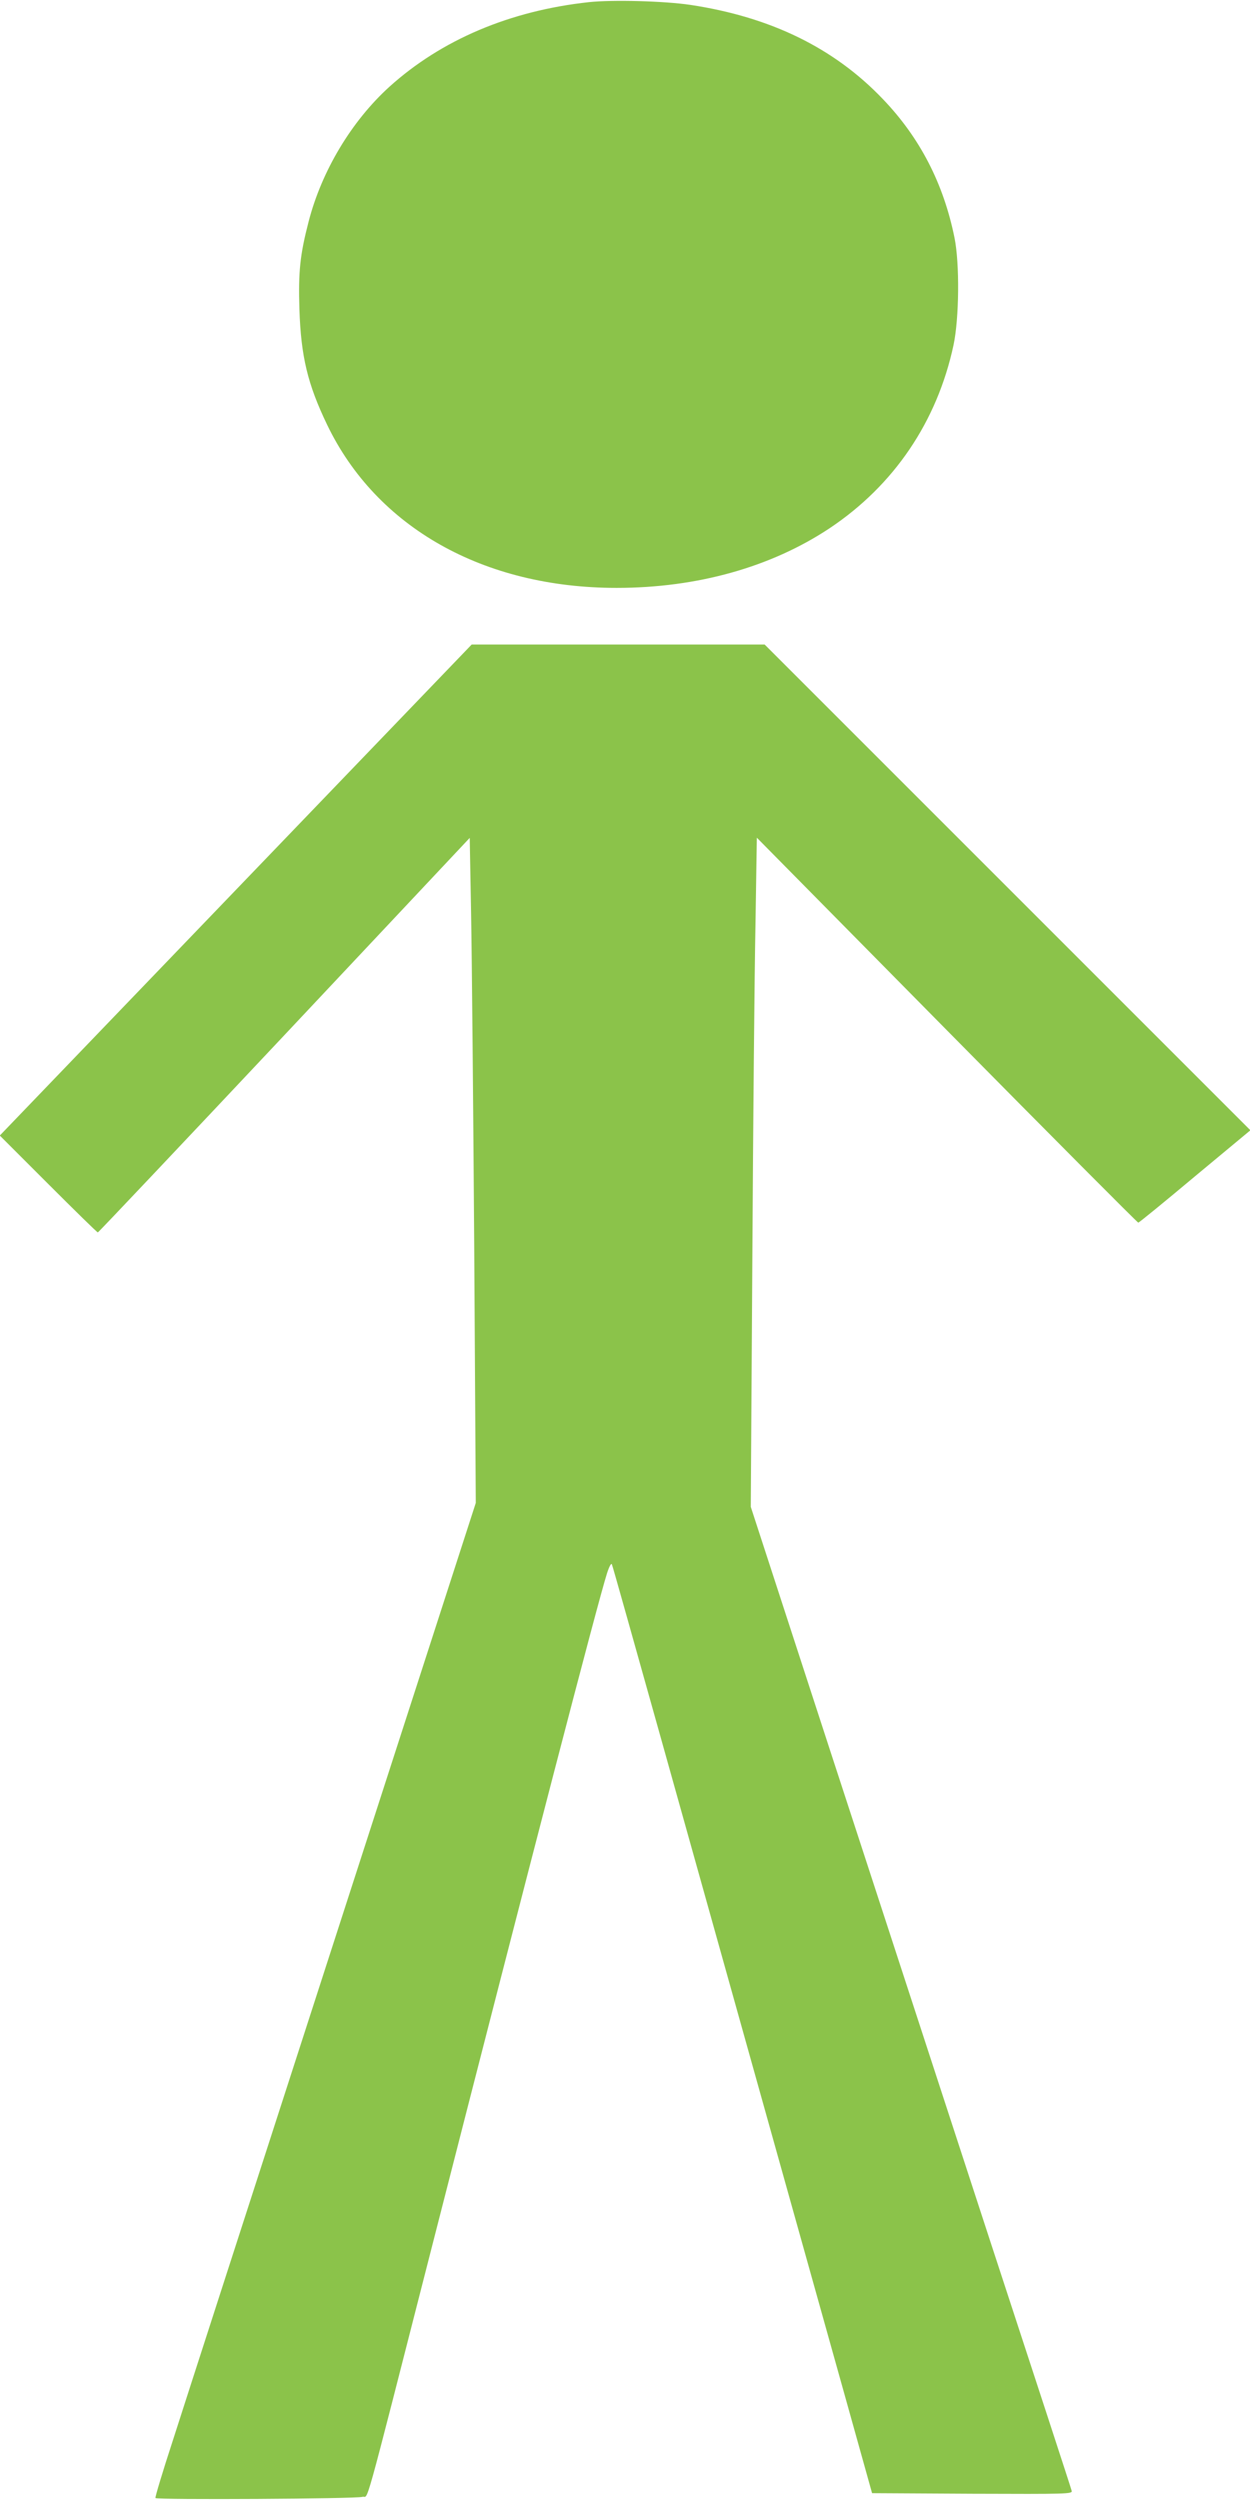 <?xml version="1.0" standalone="no"?>
<!DOCTYPE svg PUBLIC "-//W3C//DTD SVG 20010904//EN"
 "http://www.w3.org/TR/2001/REC-SVG-20010904/DTD/svg10.dtd">
<svg version="1.0" xmlns="http://www.w3.org/2000/svg"
 width="640pt" height="1280pt" viewBox="0 0 640 1280"
 preserveAspectRatio="xMidYMid meet">
<g transform="translate(0,1280) scale(0.1,-0.1)"
fill="#8bc34a" stroke="none">
<path d="M3015 12789 c-405 -44 -755 -193 -1021 -433 -194 -176 -347 -431
-414 -691 -44 -170 -53 -256 -47 -449 8 -241 42 -383 142 -591 253 -526 801
-835 1482 -835 412 0 790 106 1090 305 330 220 551 546 635 938 29 136 32 417
5 550 -56 277 -177 512 -367 710 -250 262 -575 420 -985 482 -135 20 -399 27
-520 14z"/>
<path d="M1207 8243 l-1208 -1257 248 -248 c136 -136 250 -248 254 -248 3 0
433 455 955 1010 l949 1010 7 -387 c4 -214 11 -980 16 -1703 l8 -1315 -729
-2255 c-401 -1240 -771 -2385 -822 -2545 -52 -159 -92 -292 -89 -295 10 -10
1028 -4 1059 6 35 12 -8 -145 356 1279 519 2030 848 3295 897 3450 12 37 22
54 25 45 4 -8 116 -409 251 -890 291 -1041 743 -2656 940 -3360 l141 -505 514
-3 c486 -2 513 -1 508 15 -2 10 -190 585 -417 1278 -226 693 -595 1823 -819
2510 l-407 1250 8 1265 c4 696 11 1467 16 1713 l7 448 973 -986 c535 -542 976
-985 980 -985 4 0 135 107 290 237 l284 236 -1244 1244 -1243 1243 -750 0
-750 0 -1208 -1257z"/>
</g>
</svg>
